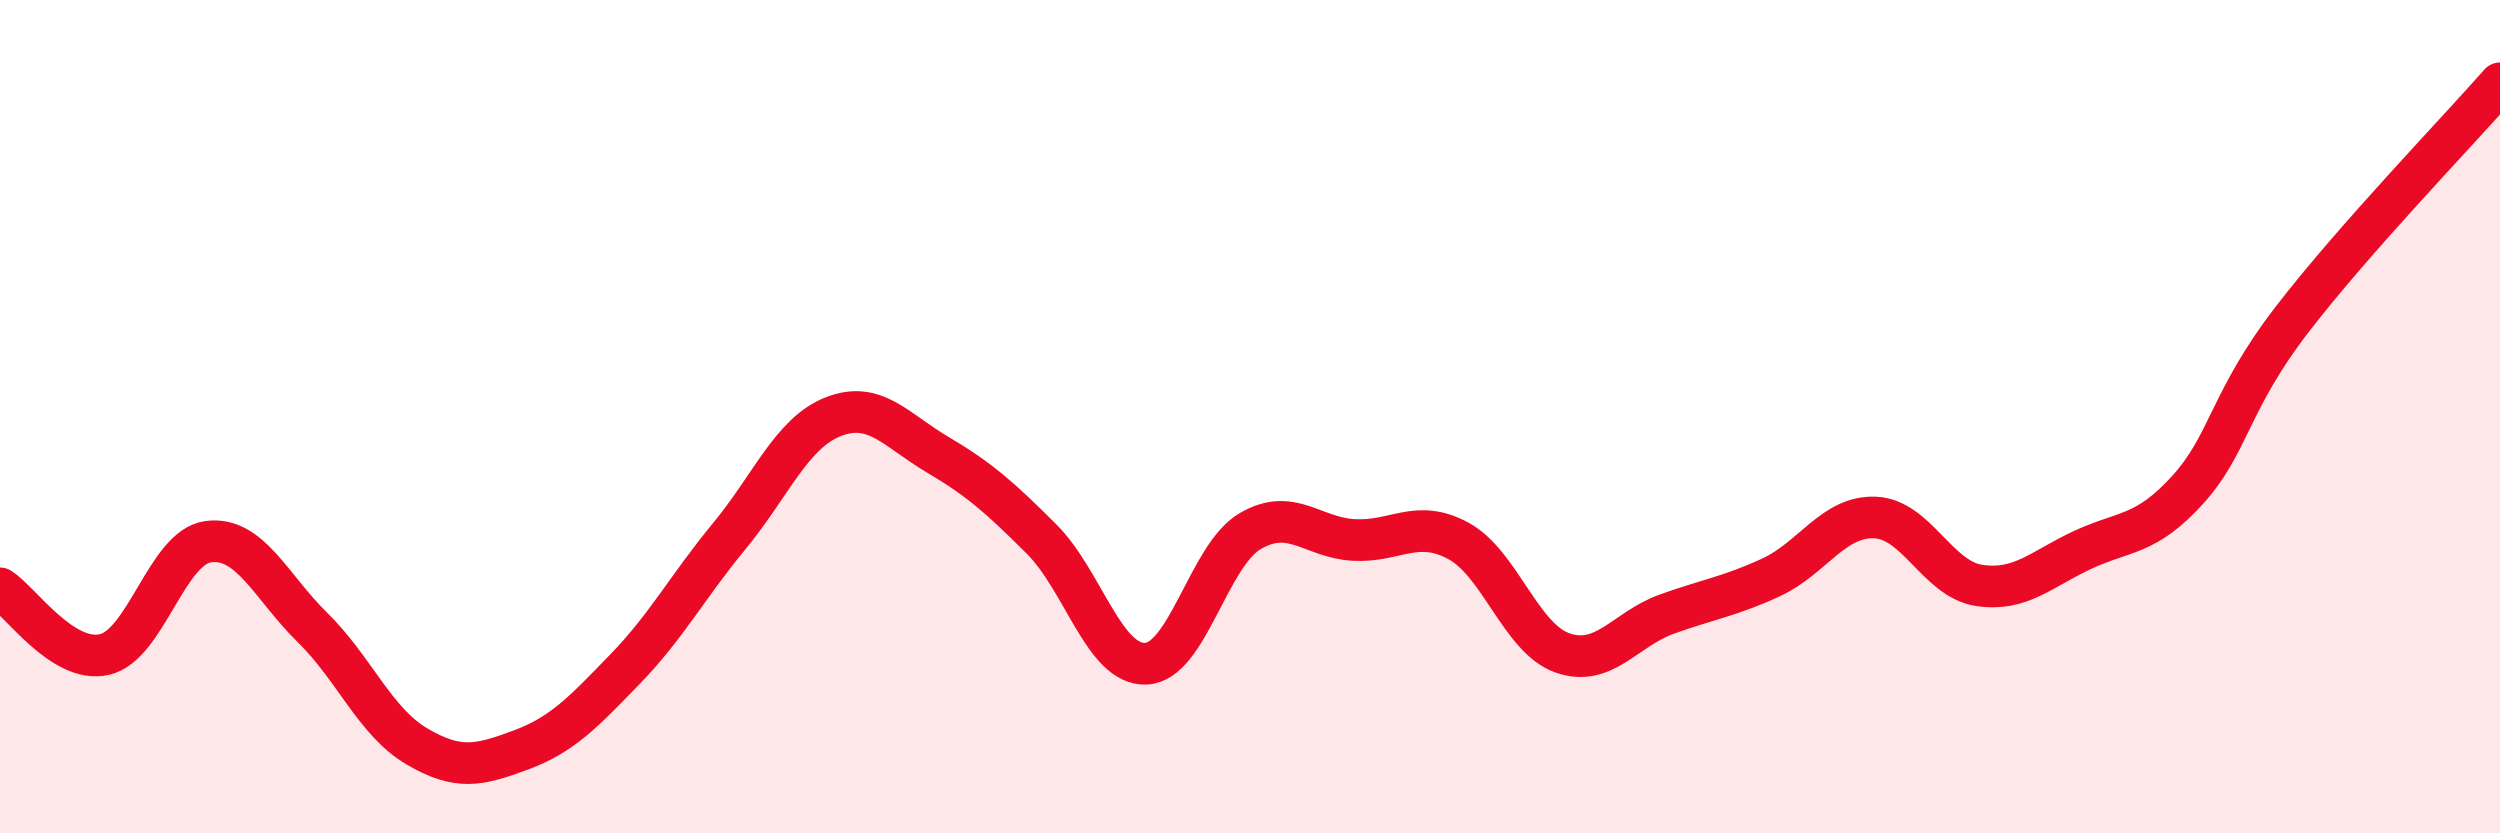 
    <svg width="60" height="20" viewBox="0 0 60 20" xmlns="http://www.w3.org/2000/svg">
      <path
        d="M 0,14.12 C 0.5,14.44 1.5,15.93 2.5,15.71 C 3.5,15.49 4,13.13 5,13 C 6,12.87 6.5,14.08 7.5,15.06 C 8.5,16.04 9,17.32 10,17.91 C 11,18.5 11.5,18.37 12.5,18 C 13.5,17.63 14,17.09 15,16.06 C 16,15.03 16.5,14.08 17.5,12.87 C 18.5,11.66 19,10.39 20,10 C 21,9.61 21.5,10.32 22.5,10.91 C 23.5,11.5 24,11.94 25,12.94 C 26,13.94 26.5,15.97 27.5,15.93 C 28.5,15.89 29,13.34 30,12.75 C 31,12.16 31.5,12.91 32.5,12.96 C 33.5,13.01 34,12.44 35,12.98 C 36,13.52 36.5,15.32 37.5,15.67 C 38.5,16.02 39,15.1 40,14.74 C 41,14.38 41.5,14.32 42.5,13.86 C 43.5,13.4 44,12.38 45,12.42 C 46,12.46 46.5,13.9 47.5,14.05 C 48.5,14.2 49,13.65 50,13.19 C 51,12.73 51.5,12.86 52.5,11.76 C 53.5,10.66 53.5,9.63 55,7.68 C 56.5,5.73 59,3.14 60,2L60 20L0 20Z"
        fill="#EB0A25"
        opacity="0.1"
        stroke-linecap="round"
        stroke-linejoin="round"
      />
      <path
        d="M 0,14.12 C 0.5,14.44 1.5,15.93 2.5,15.71 C 3.5,15.49 4,13.13 5,13 C 6,12.87 6.5,14.08 7.5,15.06 C 8.5,16.04 9,17.32 10,17.91 C 11,18.5 11.5,18.37 12.5,18 C 13.5,17.63 14,17.09 15,16.06 C 16,15.03 16.5,14.08 17.5,12.87 C 18.5,11.66 19,10.39 20,10 C 21,9.61 21.5,10.32 22.5,10.91 C 23.5,11.5 24,11.94 25,12.94 C 26,13.94 26.5,15.97 27.5,15.93 C 28.5,15.89 29,13.34 30,12.75 C 31,12.16 31.5,12.91 32.5,12.96 C 33.5,13.01 34,12.44 35,12.98 C 36,13.52 36.5,15.32 37.5,15.67 C 38.5,16.02 39,15.1 40,14.74 C 41,14.38 41.5,14.32 42.5,13.86 C 43.5,13.4 44,12.38 45,12.42 C 46,12.46 46.5,13.9 47.5,14.05 C 48.5,14.2 49,13.65 50,13.19 C 51,12.73 51.5,12.86 52.5,11.76 C 53.5,10.66 53.5,9.63 55,7.68 C 56.5,5.73 59,3.14 60,2"
        stroke="#EB0A25"
        stroke-width="1"
        fill="none"
        stroke-linecap="round"
        stroke-linejoin="round"
      />
    </svg>
  